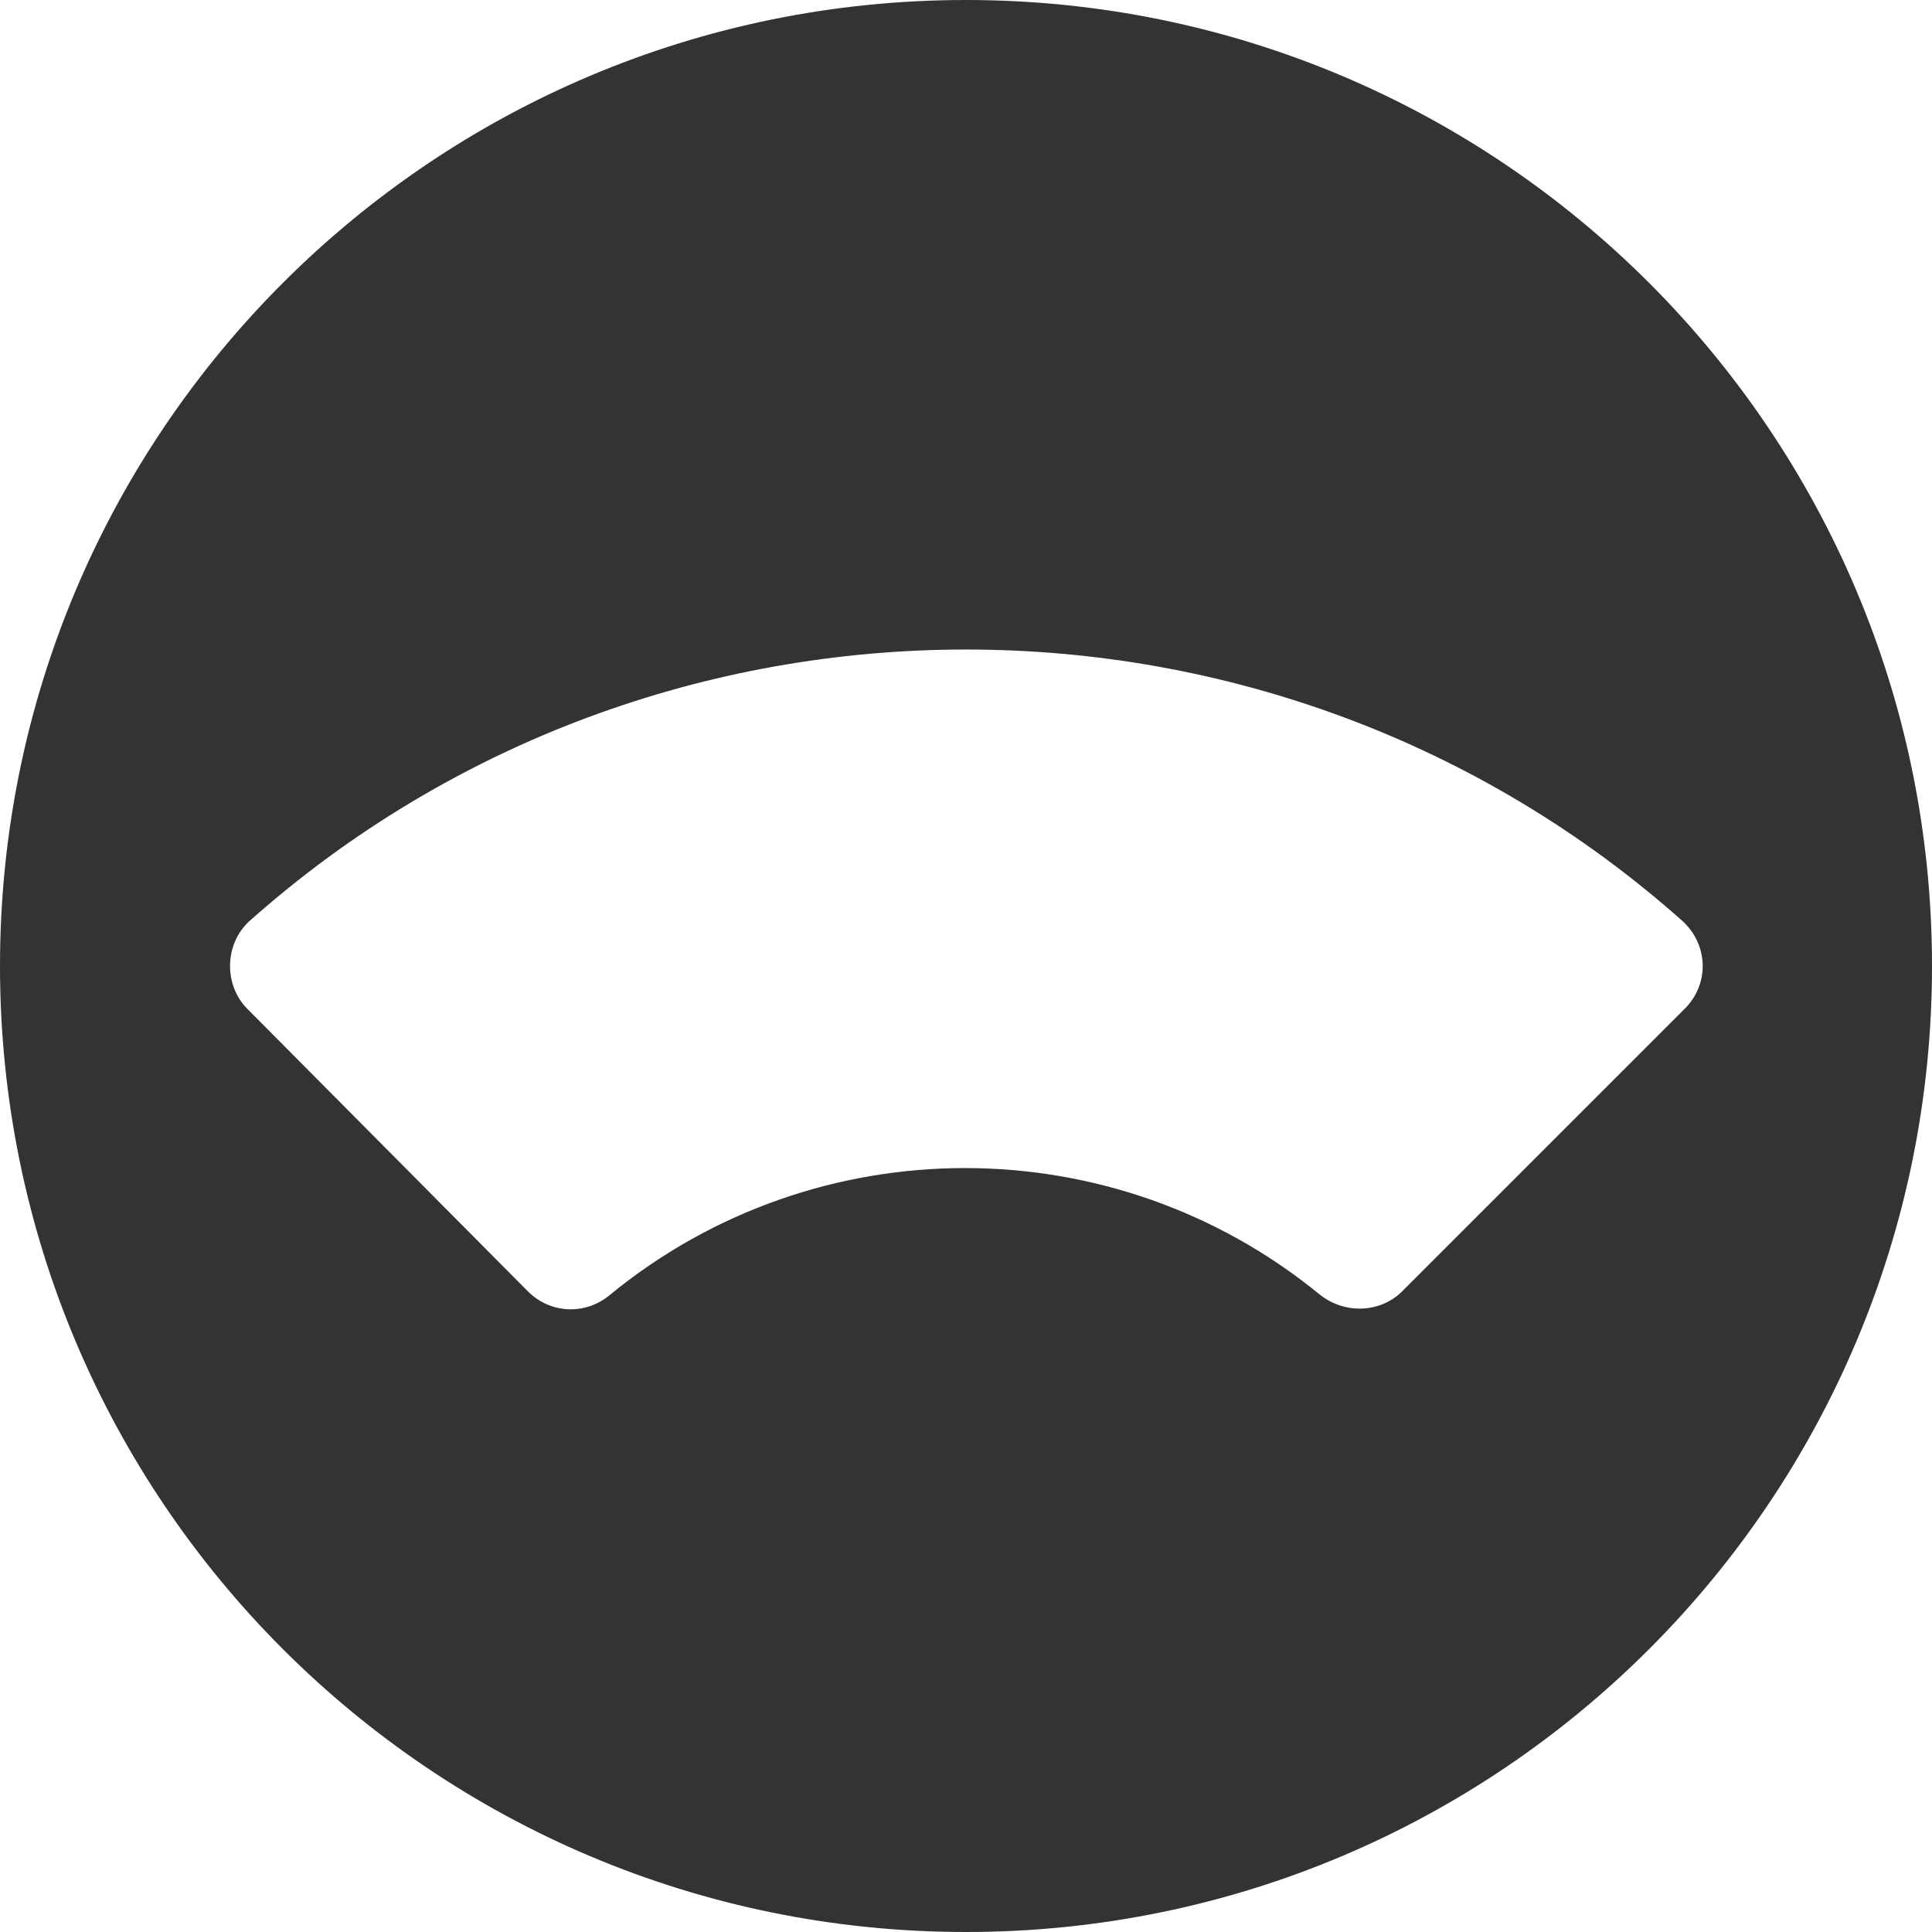 <?xml version="1.0" encoding="utf-8"?>
<!-- Generator: Adobe Illustrator 23.0.0, SVG Export Plug-In . SVG Version: 6.00 Build 0)  -->
<svg version="1.1" id="图层_1" xmlns="http://www.w3.org/2000/svg" xmlns:xlink="http://www.w3.org/1999/xlink" x="0px" y="0px"
	 viewBox="0 0 99.2 99.2" style="enable-background:new 0 0 99.2 99.2;" xml:space="preserve">
<style type="text/css">
	.st0{fill:#333333;}
</style>
<title>画板 10</title>
<path class="st0" d="M49.6,0C22.2,0,0,22.2,0,49.6s22.2,49.6,49.6,49.6S99.2,77,99.2,49.6S77,0,49.6,0z M81,57.3l-9,9
	c-1.1,1.1-2.9,1.2-4.2,0.2c-10.6-8.7-25.9-8.7-36.5,0c-1.2,1-3,1-4.2-0.2L12.7,51.8c-1.2-1.2-1.2-3.3,0.1-4.5
	c20.9-18.6,52.7-18.6,73.6,0c1.3,1.2,1.4,3.2,0.1,4.5C84.2,54.1,81,57.3,81,57.3z"/>
</svg>
